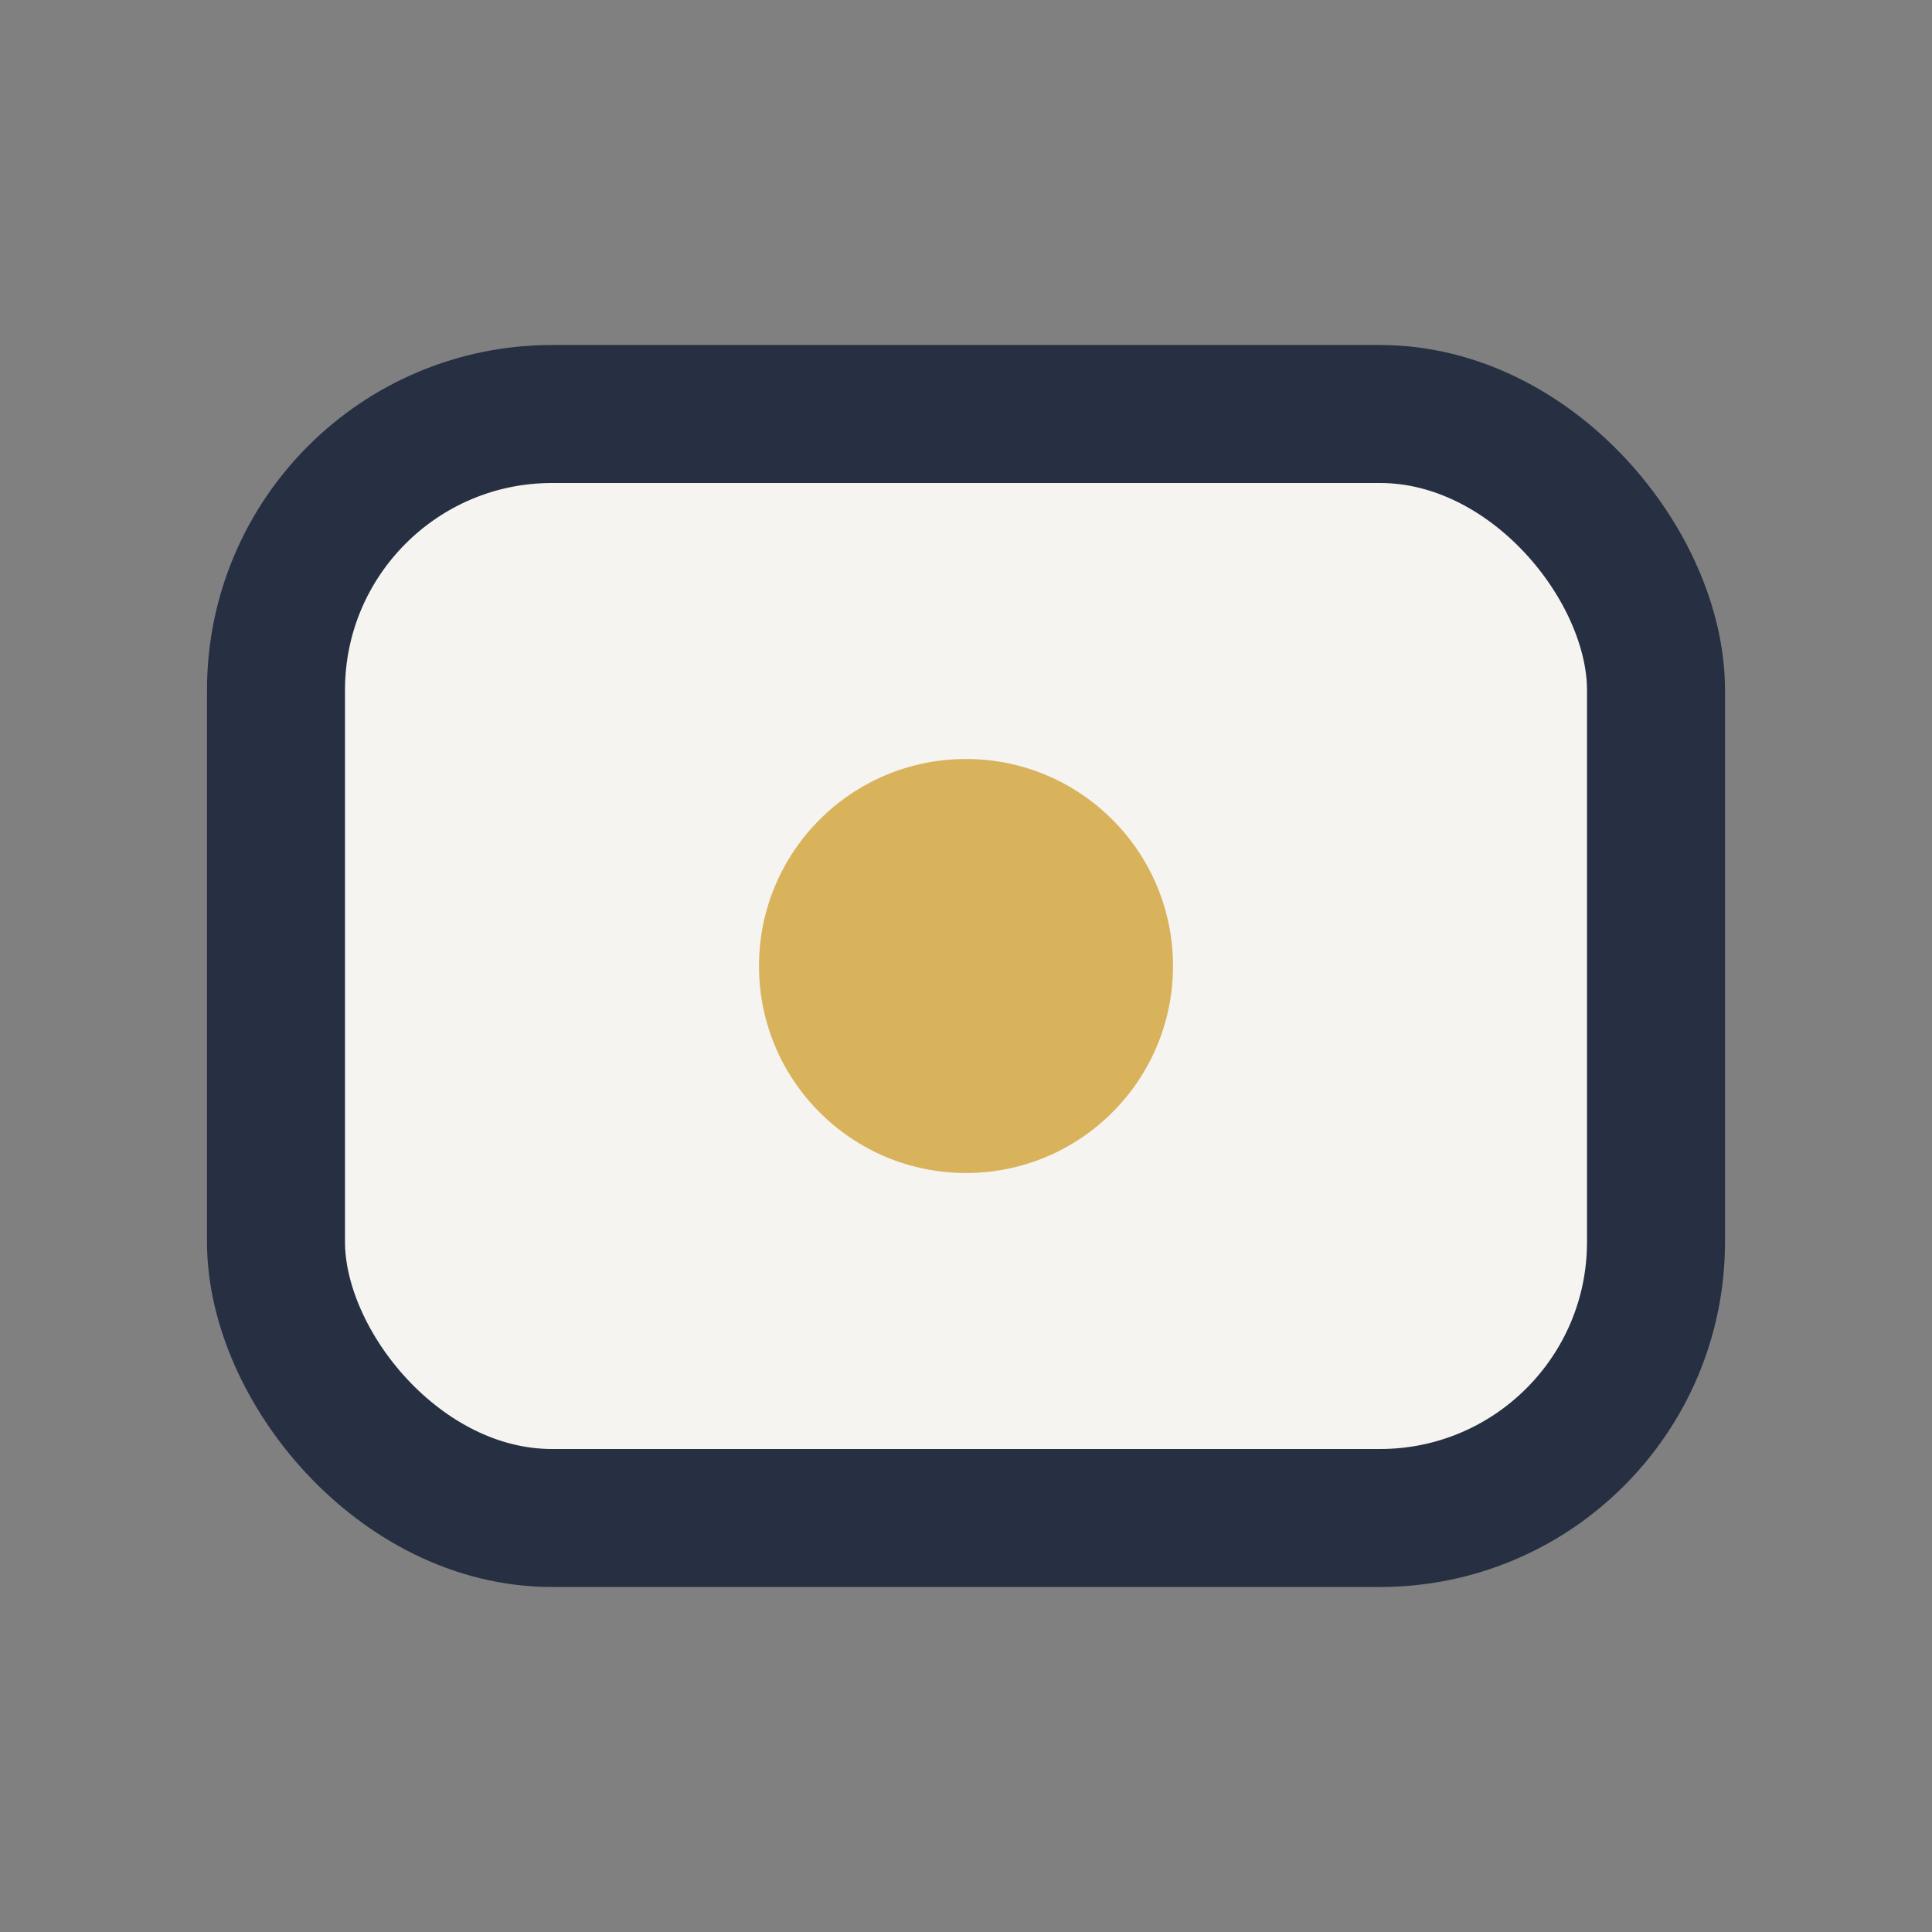 <?xml version="1.0" encoding="UTF-8"?>
<svg xmlns="http://www.w3.org/2000/svg" width="28" height="28" viewBox="0 0 28 28"><rect x="0" y="0" width="28" height="28" fill="#808080" stroke="none"/><rect x="4" y="6" width="20" height="16" rx="4" fill="#F5F4F0" stroke="#273043" stroke-width="2"/><circle cx="14" cy="14" r="3" fill="#D9B25C"/></svg>